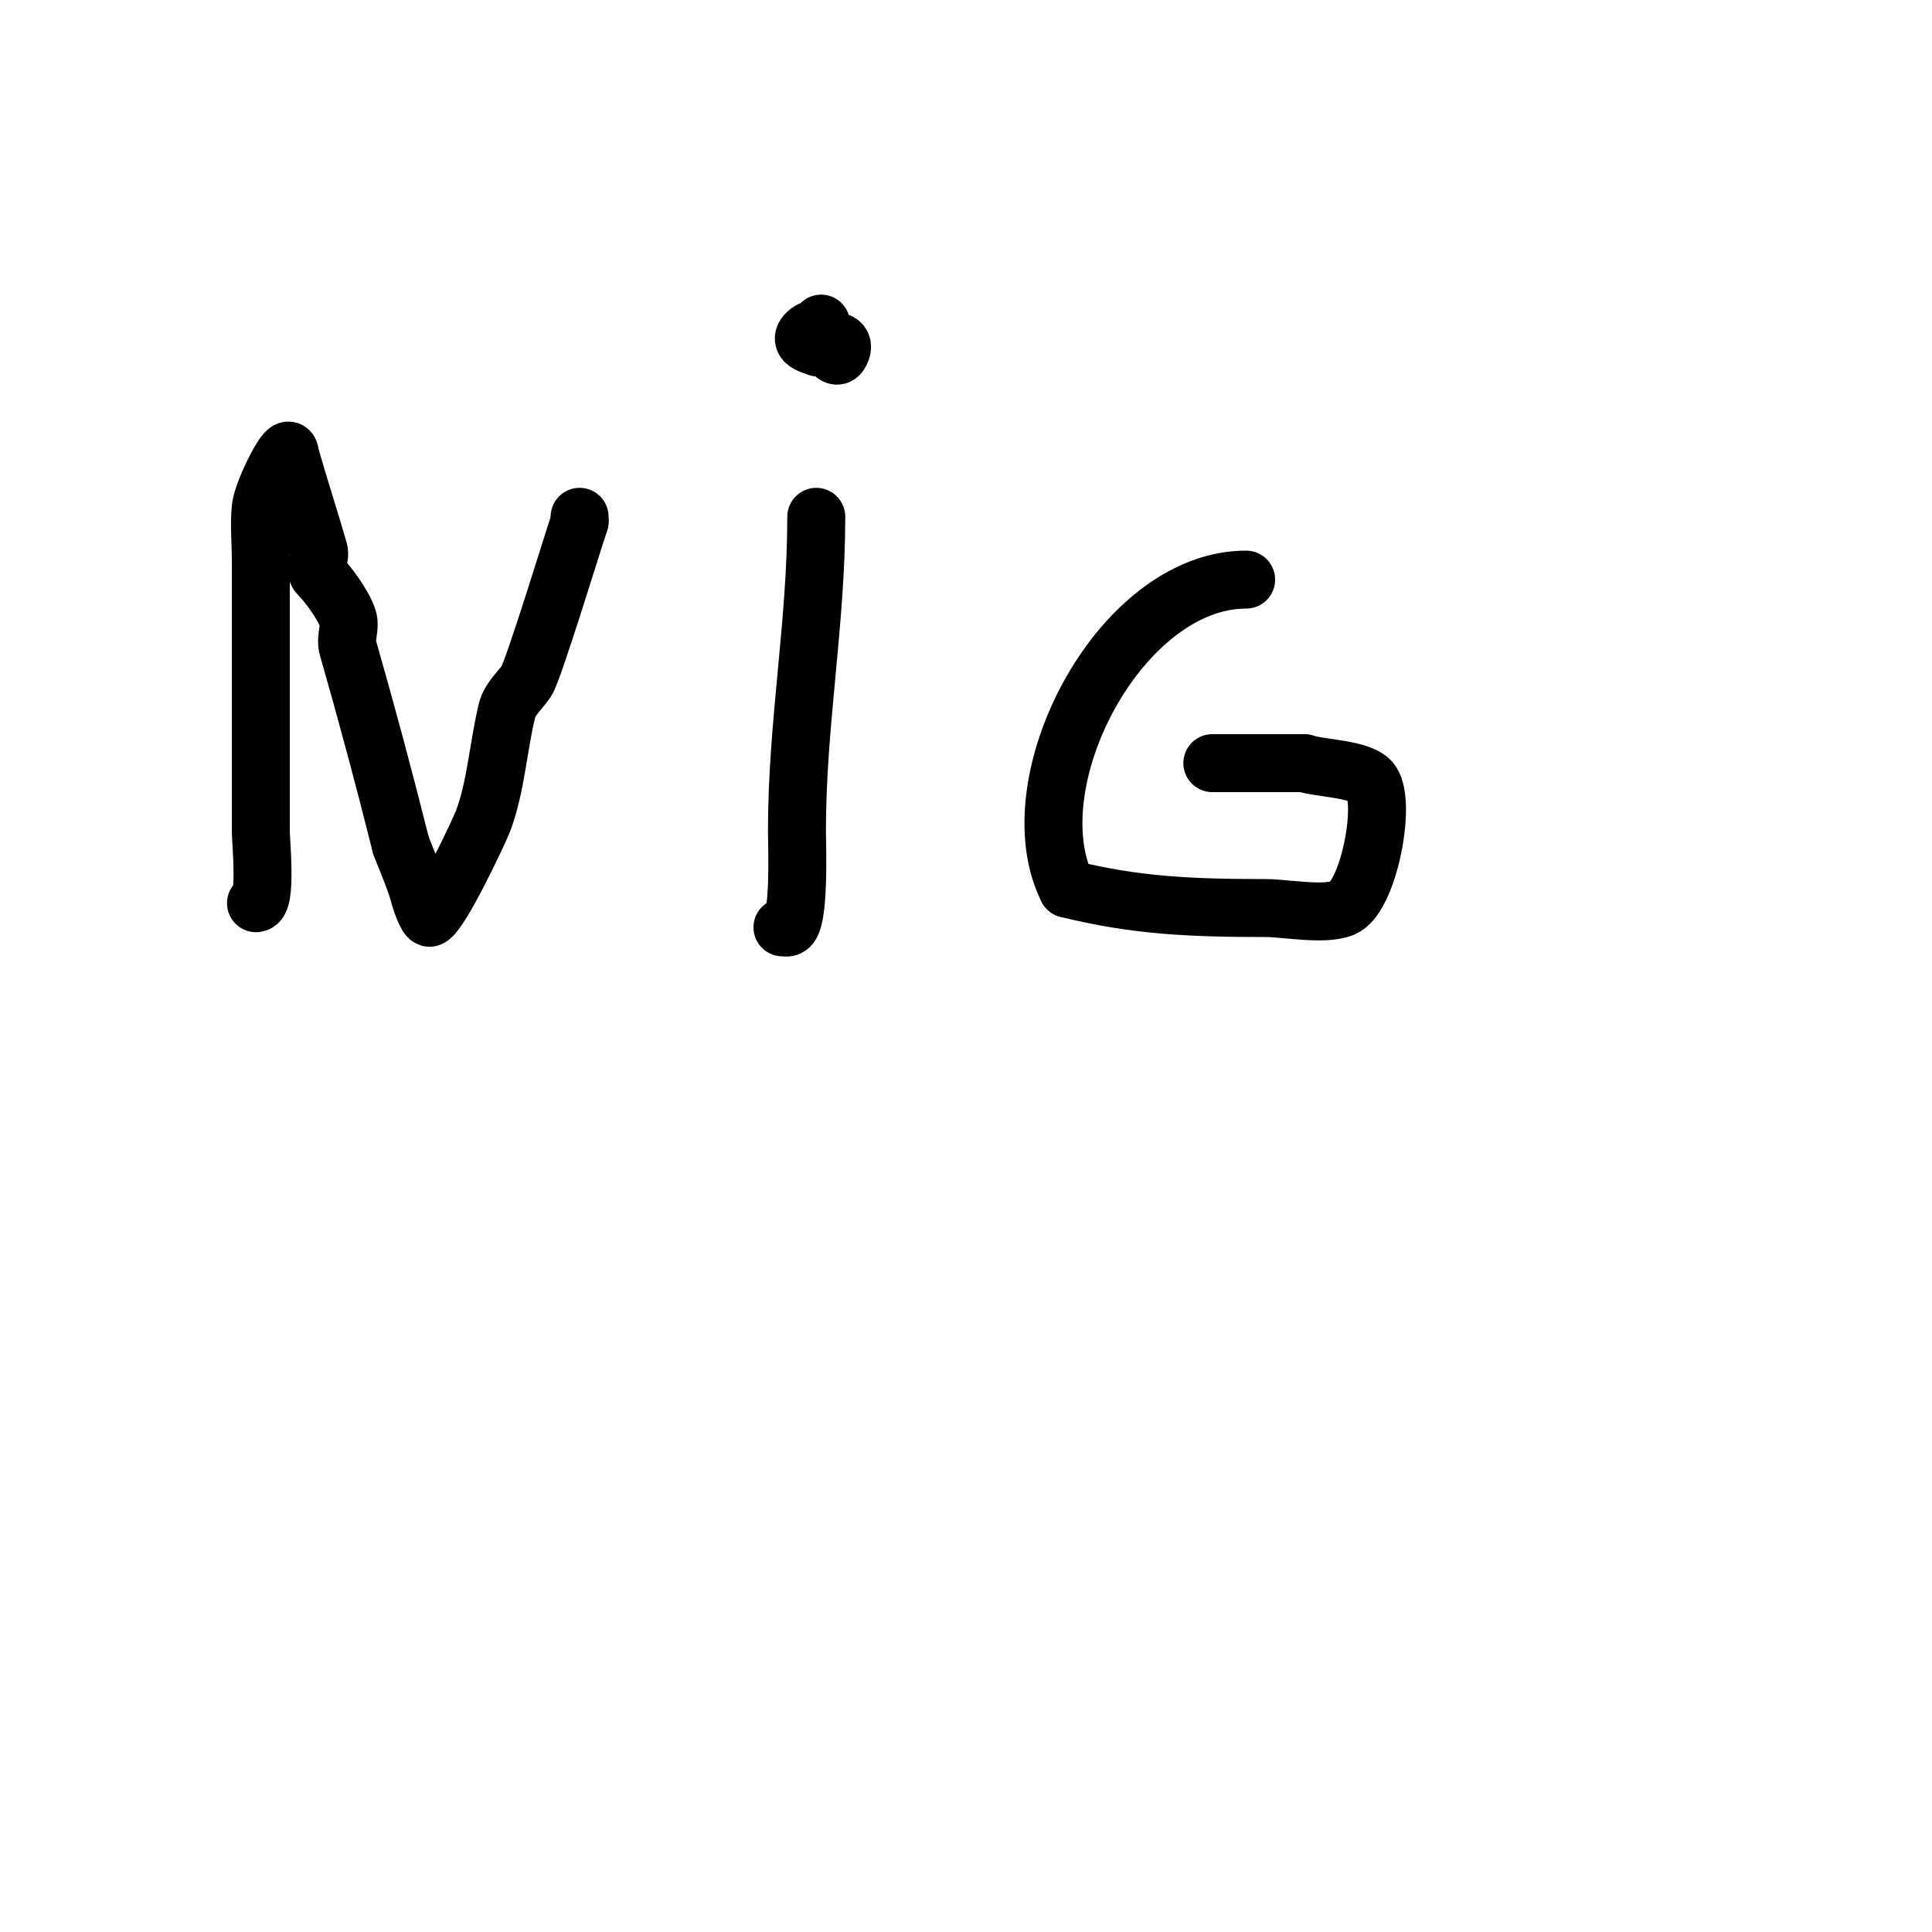 <svg viewBox='0 0 400 400' version='1.1' xmlns='http://www.w3.org/2000/svg' xmlns:xlink='http://www.w3.org/1999/xlink'><g fill='none' stroke='#000000' stroke-width='12' stroke-linecap='round' stroke-linejoin='round'><path d='M53,187c2.265,0 1,-12.706 1,-15c0,-18.667 0,-37.333 0,-56c0,-3.581 -0.393,-7.46 0,-11c0.37,-3.334 6,-14.653 6,-11'/><path d='M60,94c2.022,7.079 4.16,13.56 6,20c0.458,1.603 -1.179,3.821 0,5c1.935,1.935 5.05,6.149 6,9c0.632,1.897 -0.549,4.077 0,6c3.981,13.932 7.531,27.126 11,41'/><path d='M83,175c1.37,3.653 3.054,7.215 4,11c0.072,0.287 1.414,4.293 2,4c2.277,-1.139 10.053,-17.537 11,-20c2.675,-6.954 3.186,-15.745 5,-23c0.583,-2.332 2.667,-4 4,-6c1.432,-2.147 9.303,-27.908 11,-33'/><path d='M120,108l0,-1'/><path d='M169,107c0,22.218 -4,42.718 -4,65c0,2.725 0.668,20 -2,20'/><path d='M163,192l-1,0'/><path d='M180,68'/><path d='M170,67c0,0.33 2.485,9.029 4,6c2.326,-4.651 -7.99,-1 -4,-1'/><path d='M170,72c0,-1.31 -0.691,-5.309 -3,-3c-2.306,2.306 2.993,3 4,3'/><path d='M258,120c-26.14,0 -47.956,42.089 -37,64'/><path d='M221,184c14.17,3.543 25.913,4 41,4c4.114,0 12.072,1.571 16,0c5.284,-2.114 9.052,-21.422 6,-26c-1.92,-2.88 -10.511,-2.837 -14,-4'/><path d='M270,158c-6.333,0 -12.667,0 -19,0'/></g>
</svg>